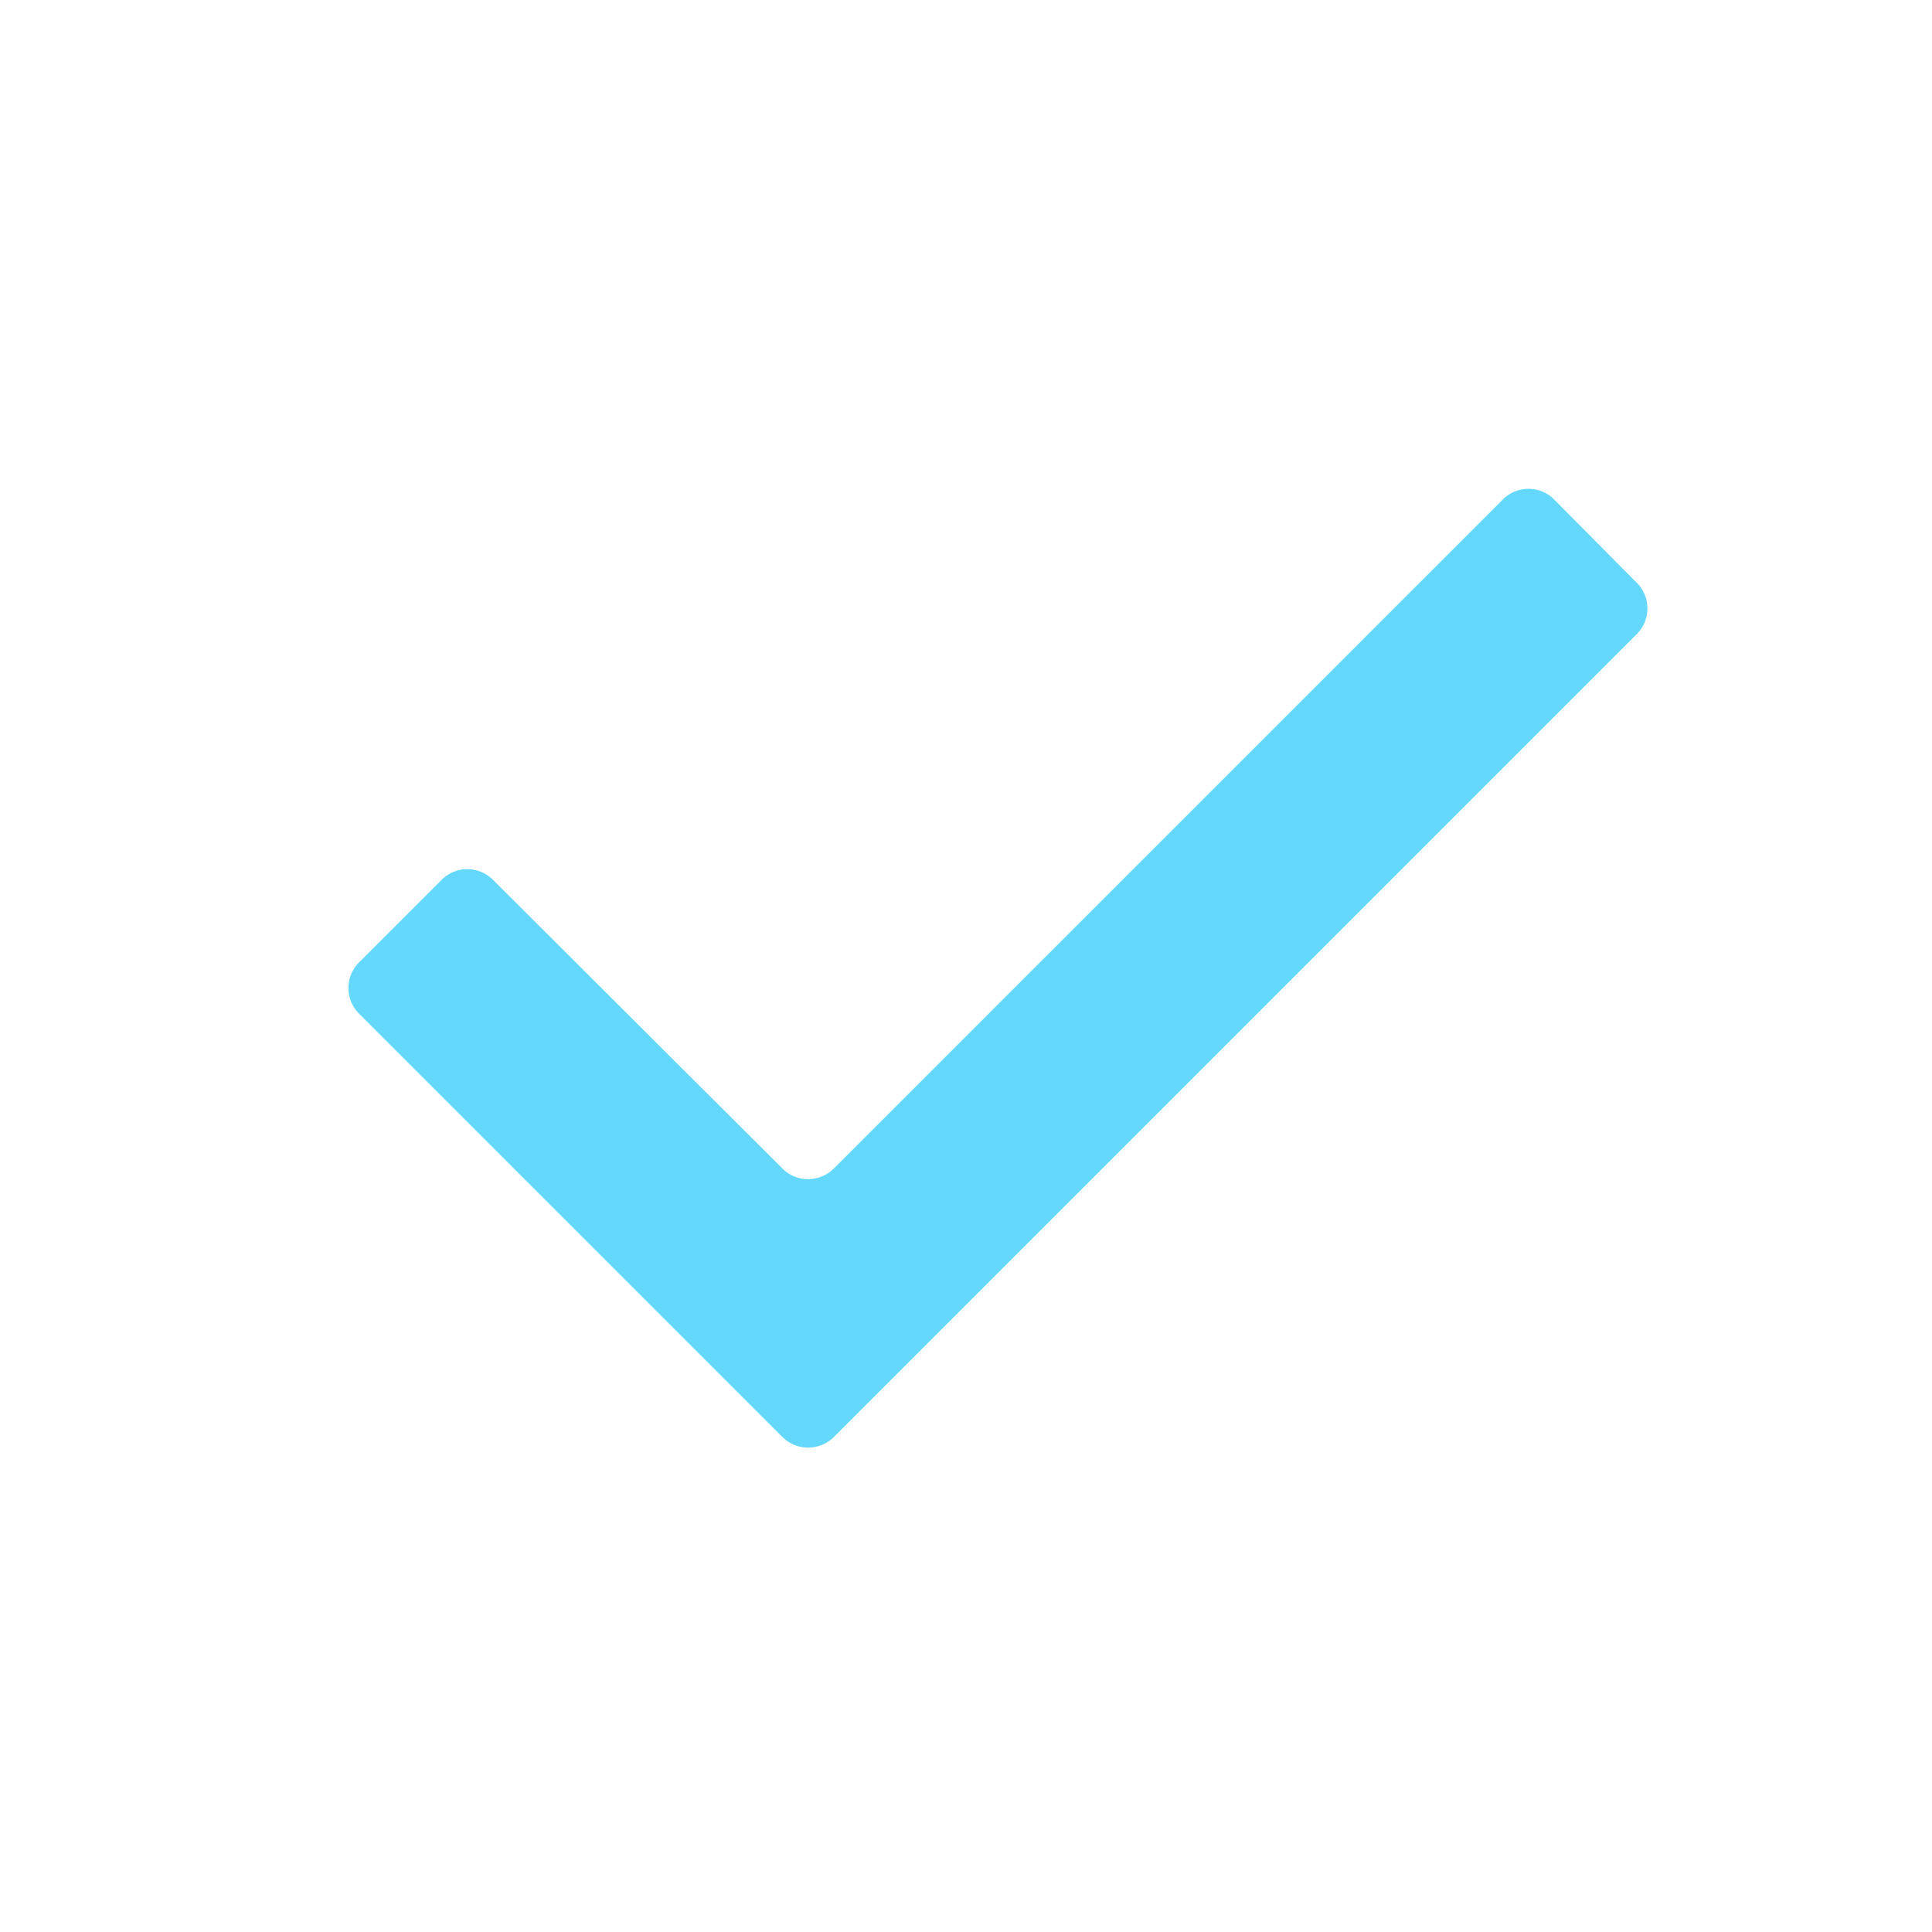 <svg xmlns="http://www.w3.org/2000/svg" x="0" y="0" enable-background="new 0 0 128 128" viewBox="0 0 128 128" xml:space="preserve"><style>.st11{fill:#63D8FB;}</style><path id="ICONE" d="M51.84 95.21 23.79 67.16c-.94-.94-.94-2.46 0-3.4l5.47-5.47c.94-.94 2.46-.94 3.4 0l19.18 19.13c.94.94 2.46.93 3.4 0l44.33-44.33c.94-.94 2.47-.94 3.4.01l5.48 5.52a2.4 2.4 0 0 1-.01 3.39l-53.2 53.2c-.94.93-2.46.93-3.4 0z" class="st11"/></svg>